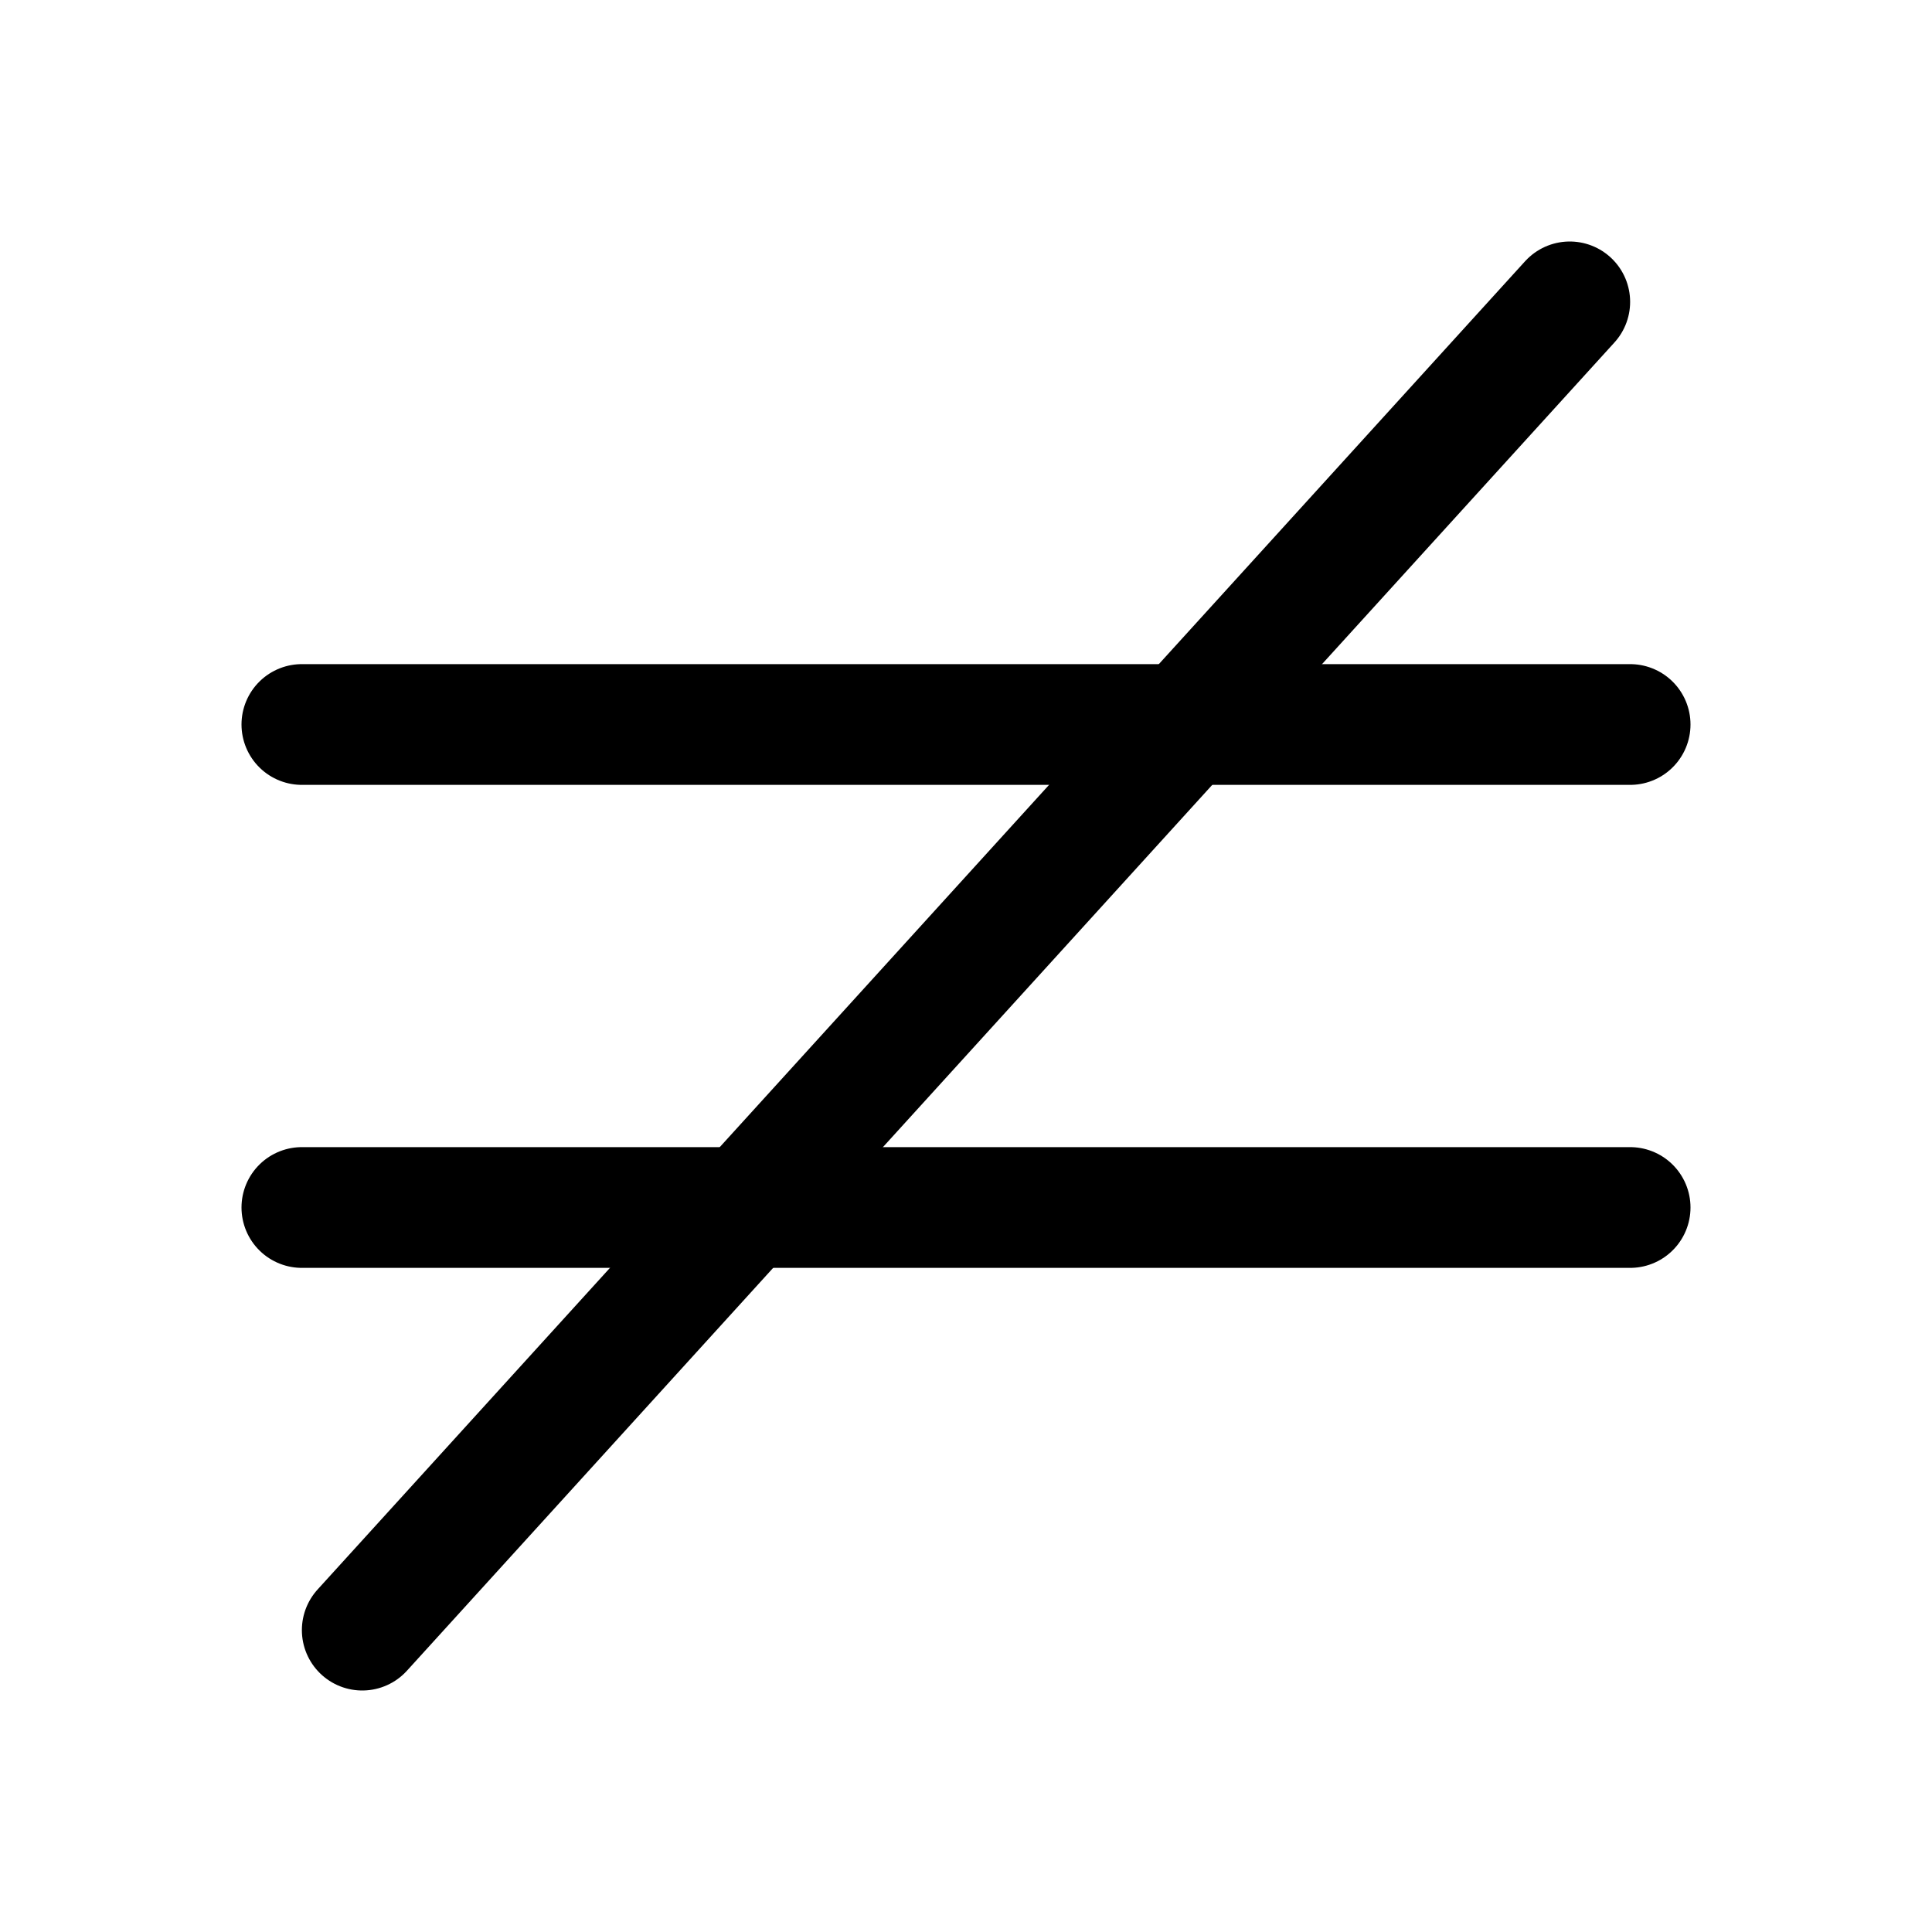<svg xmlns="http://www.w3.org/2000/svg" viewBox="0 0 256 256"><rect width="256" height="256" fill="none"/><line x1="40" y1="160" x2="216" y2="160" stroke="currentColor" stroke-linecap="round" stroke-linejoin="round" stroke-width="16"/><line x1="40" y1="96" x2="216" y2="96" stroke="currentColor" stroke-linecap="round" stroke-linejoin="round" stroke-width="16"/><line x1="208" y1="40" x2="48" y2="216" fill="none" stroke="currentColor" stroke-linecap="round" stroke-linejoin="round" stroke-width="16"/></svg>